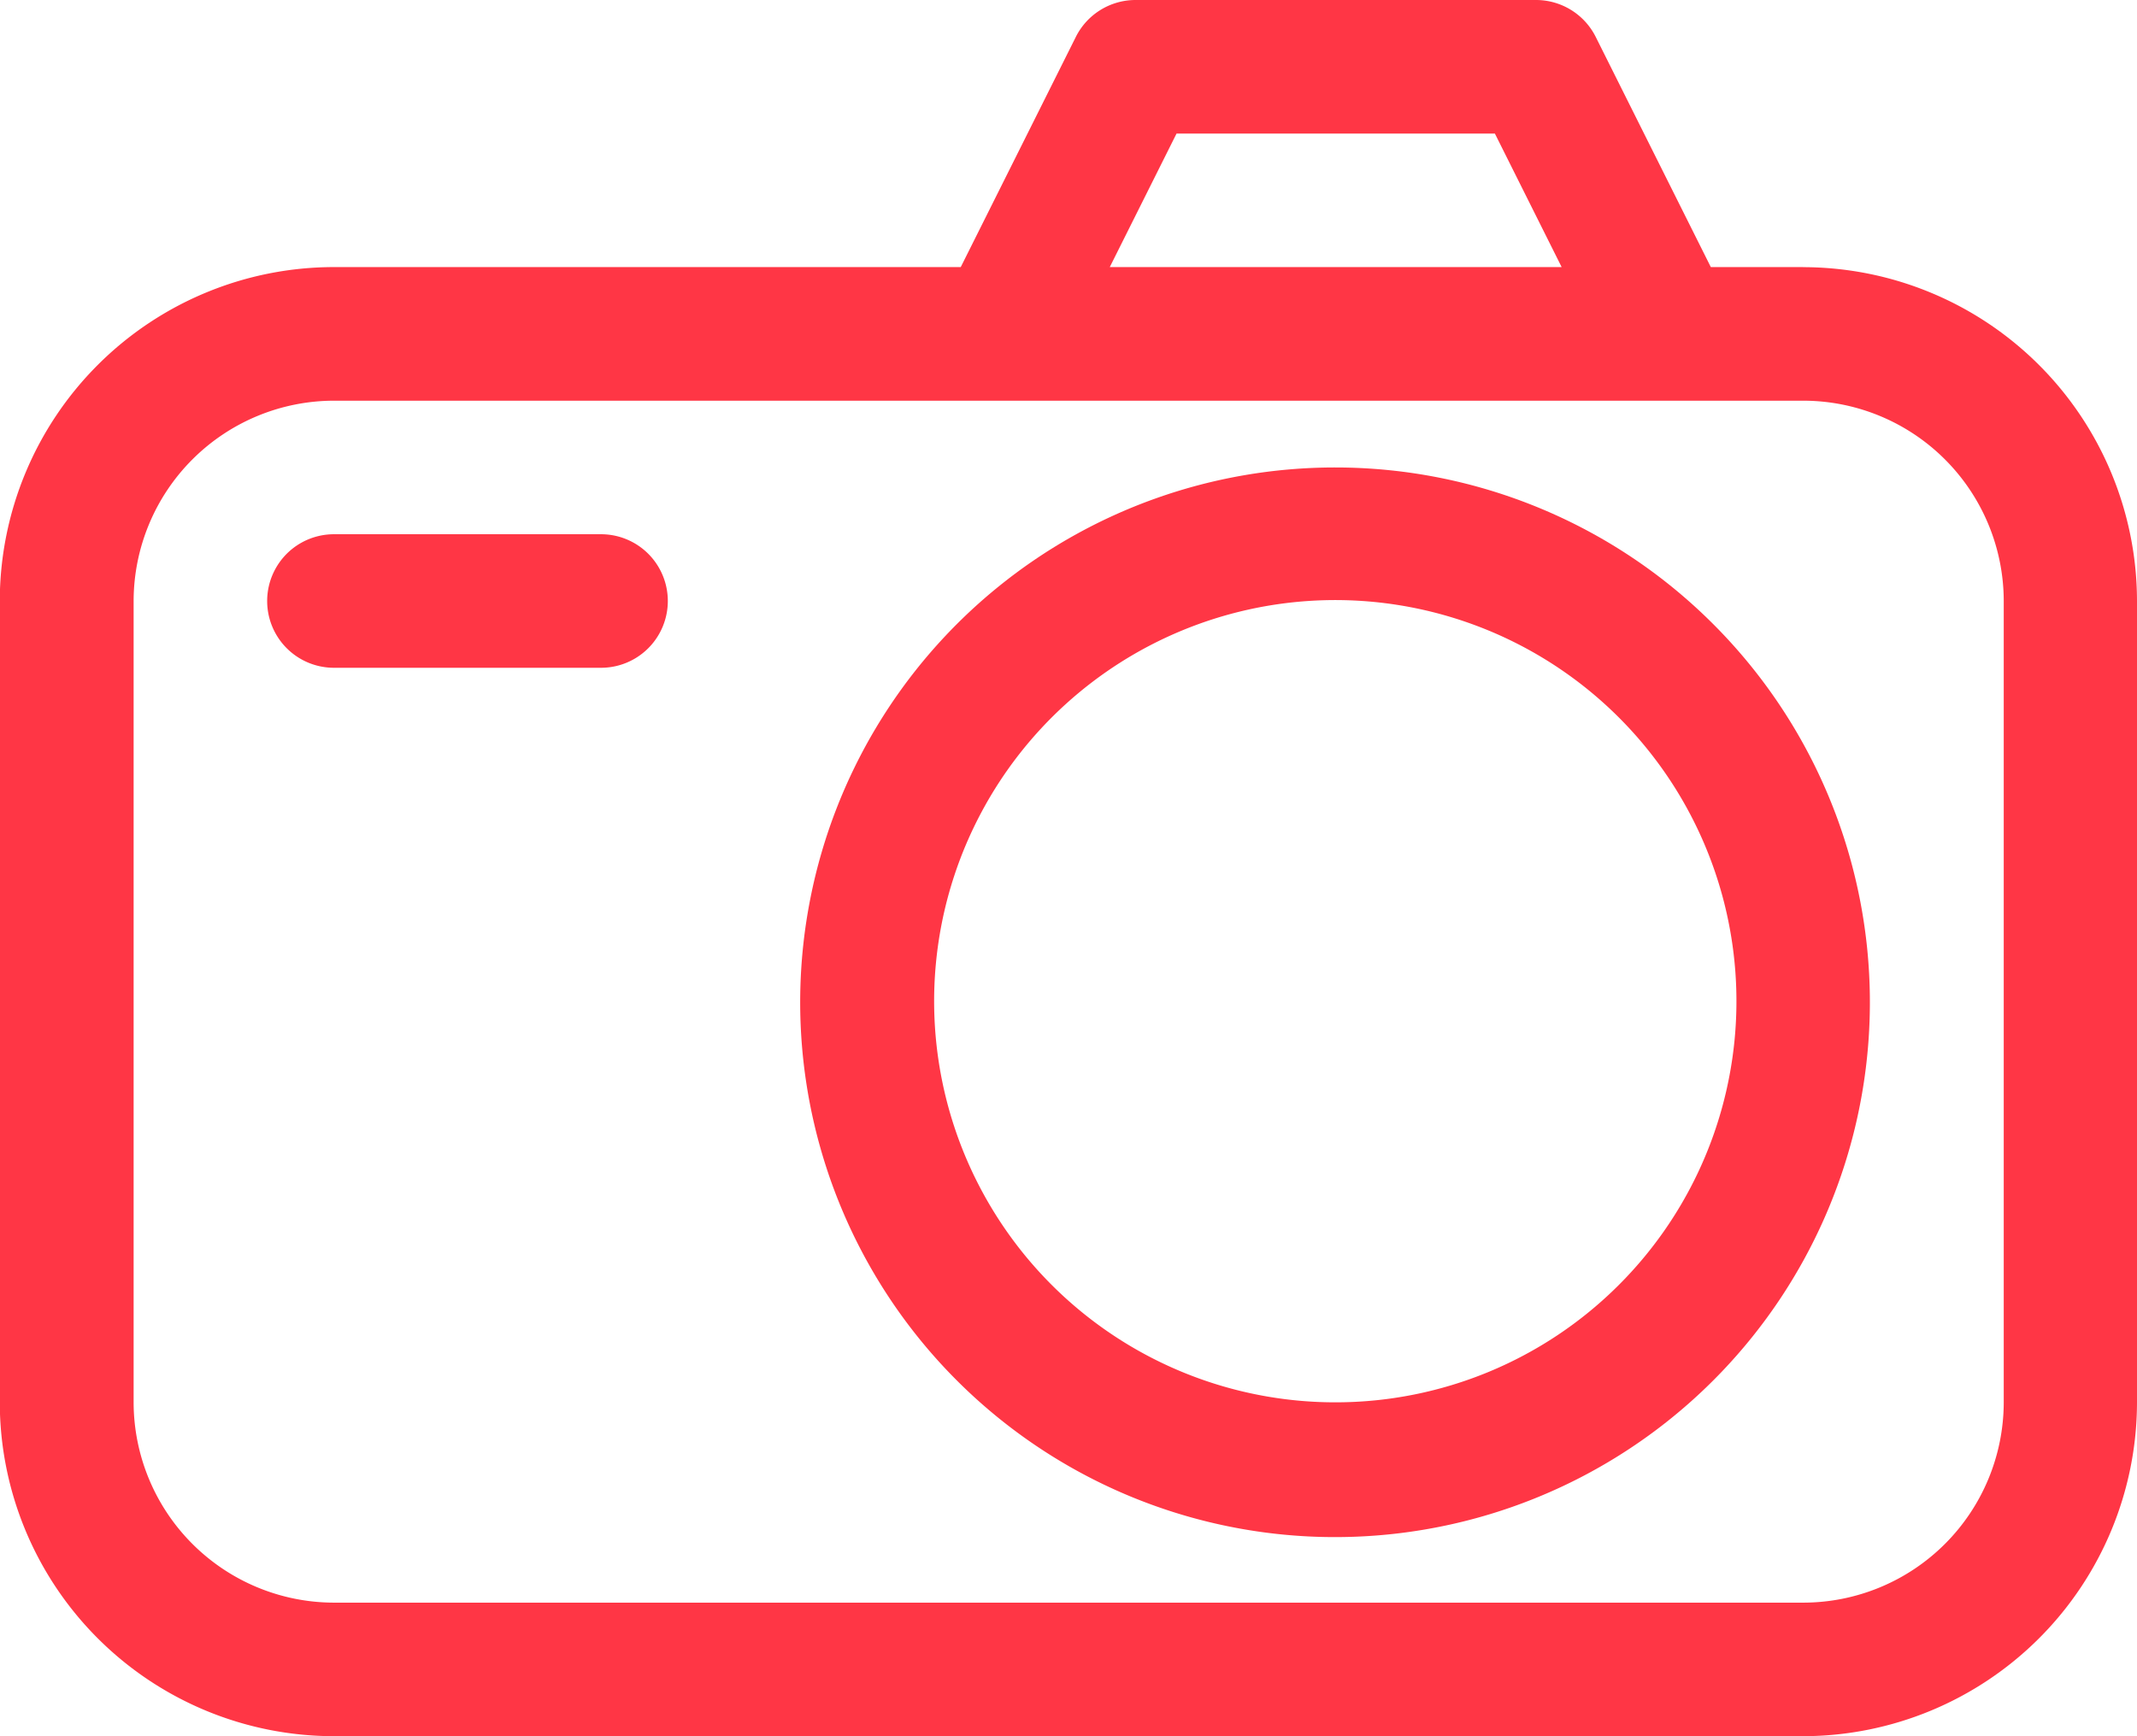 <svg xmlns="http://www.w3.org/2000/svg" width="29.539" height="24" viewBox="0 0 29.539 24">
  <g id="camara" transform="translate(-70.003 -52.5)">
    <path id="Trazado_18" data-name="Trazado 18" d="M94.926,56.192H93.651L92.06,53.01a.923.923,0,0,0-.826-.51H85.7a.923.923,0,0,0-.826.51l-1.591,3.182h-8.66A4.621,4.621,0,0,0,70,60.808V71.885A4.621,4.621,0,0,0,74.619,76.5H94.927a4.621,4.621,0,0,0,4.615-4.615V60.808a4.621,4.621,0,0,0-4.615-4.615Zm-8.66-1.846h4.4l.923,1.846H85.343ZM97.7,71.885a2.773,2.773,0,0,1-2.769,2.769H74.619a2.773,2.773,0,0,1-2.769-2.769V60.808a2.773,2.773,0,0,1,2.769-2.769H94.926A2.773,2.773,0,0,1,97.7,60.808Z" transform="translate(0 0)" fill="#ff3645"/>
    <path id="Trazado_19" data-name="Trazado 19" d="M287.385,175a7.393,7.393,0,1,0,5.219,2.165A7.385,7.385,0,0,0,287.385,175Zm0,12.923A5.545,5.545,0,1,1,291.3,186.3,5.538,5.538,0,0,1,287.385,187.923Z" transform="translate(-198.92 -116.038)" fill="#ff3645"/>
    <path id="Trazado_20" data-name="Trazado 20" d="M144.616,192.5h-3.692a.923.923,0,1,0,0,1.846h3.692a.923.923,0,1,0,0-1.846Z" transform="translate(-66.305 -132.615)" fill="#ff3645"/>
  </g>
</svg>

